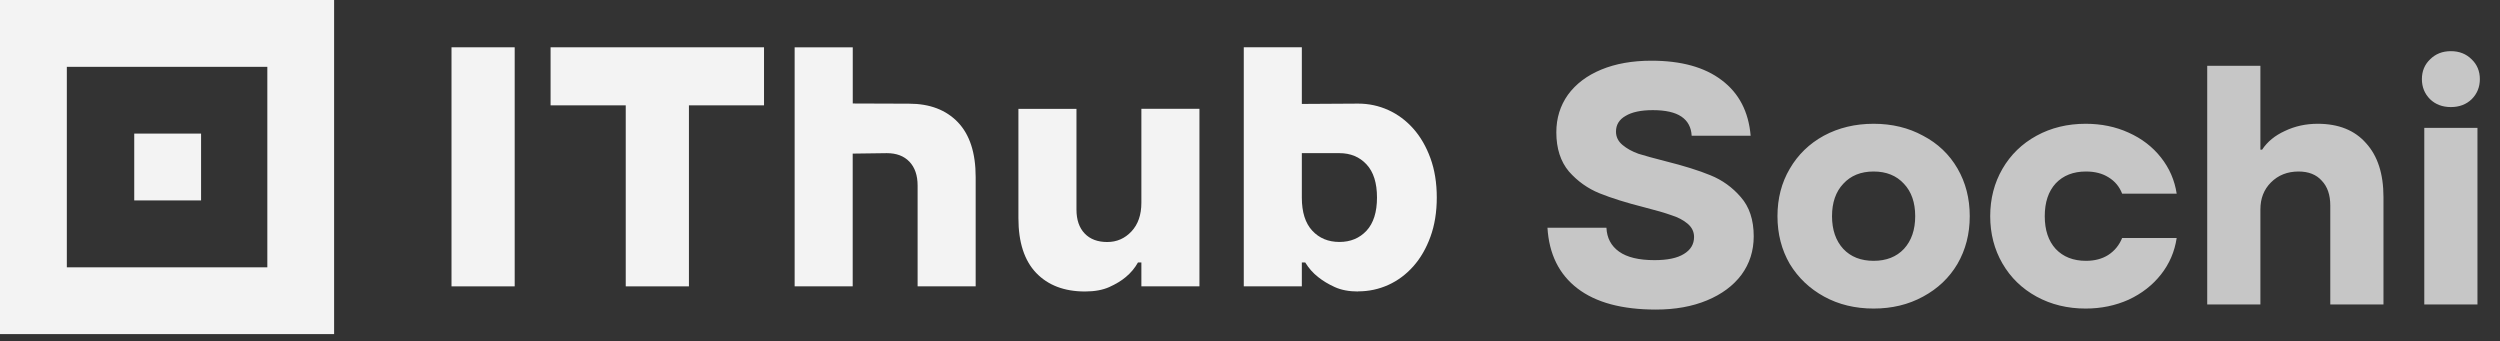 <?xml version="1.0" encoding="UTF-8"?> <svg xmlns="http://www.w3.org/2000/svg" width="337" height="46" viewBox="0 0 337 46" fill="none"><rect x="0" y="0" width="337" height="46" fill="#333333" stroke="none"/><path d="M27.105 18.008H18.096V27.017H27.105V18.008Z" fill="#F3F3F3"></path><path d="M0 0V45.036H45.038V0H0ZM36.037 36.036H9.009V9.009H36.037V36.036Z" fill="#F3F3F3"></path><path d="M60.863 6.375H69.38V38.602H60.863V6.375Z" fill="#F3F3F3"></path><path d="M84.341 14.201H74.218V6.375H102.99V14.201H92.867V38.602H84.35V14.201H84.341Z" fill="#F3F3F3"></path><path d="M107.126 6.376H114.952V13.951L122.545 13.977C125.335 13.977 127.529 14.815 129.127 16.482C130.725 18.157 131.52 20.619 131.52 23.867V38.594H123.694V25.016C123.694 23.634 123.322 22.563 122.588 21.794C121.854 21.025 120.835 20.645 119.548 20.645L114.944 20.706V38.594H107.118V6.367L107.126 6.376Z" fill="#F3F3F3"></path><path d="M146.256 39.292C143.466 39.292 141.272 38.454 139.674 36.787C138.076 35.111 137.282 32.65 137.282 29.402V14.675H145.108V28.253C145.108 29.635 145.479 30.706 146.213 31.475C146.947 32.244 147.967 32.624 149.254 32.624C150.541 32.624 151.629 32.149 152.519 31.198C153.409 30.248 153.858 28.961 153.858 27.329V14.666H161.684V38.601H153.858V35.379H153.4C152.968 36.148 152.415 36.804 151.741 37.357C151.163 37.849 150.42 38.29 149.53 38.696C148.64 39.093 147.552 39.292 146.265 39.292H146.256Z" fill="#F3F3F3"></path><path d="M183.08 39.293C181.853 39.293 180.799 39.094 179.927 38.697C179.054 38.3 178.312 37.85 177.698 37.358C176.99 36.805 176.411 36.149 175.945 35.38H175.487V38.602H167.661V6.375H175.487V14.011L183.08 13.967C184.522 13.967 185.878 14.261 187.157 14.84C188.427 15.419 189.549 16.256 190.517 17.345C191.484 18.433 192.253 19.763 192.823 21.327C193.393 22.89 193.678 24.661 193.678 26.622C193.678 28.582 193.393 30.353 192.823 31.916C192.253 33.48 191.484 34.81 190.517 35.898C189.549 36.987 188.427 37.825 187.157 38.403C185.878 38.982 184.522 39.276 183.08 39.276V39.293ZM180.549 32.616C182.052 32.616 183.27 32.106 184.211 31.096C185.144 30.085 185.619 28.591 185.619 26.63C185.619 24.669 185.153 23.175 184.211 22.165C183.278 21.154 182.052 20.644 180.549 20.644H175.487V26.63C175.487 28.591 175.953 30.085 176.895 31.096C177.828 32.106 179.054 32.616 180.557 32.616H180.549Z" fill="#F3F3F3"></path><path d="M223.212 41.73C218.647 41.73 215.124 40.781 212.642 38.881C210.161 36.982 208.813 34.255 208.598 30.701H216.548C216.61 32.08 217.176 33.152 218.249 33.918C219.321 34.684 220.914 35.067 223.028 35.067C224.774 35.067 226.092 34.791 226.98 34.24C227.899 33.688 228.359 32.922 228.359 31.942C228.359 31.237 228.068 30.64 227.486 30.15C226.903 29.66 226.168 29.277 225.28 29.001C224.422 28.695 223.212 28.342 221.649 27.944C219.229 27.331 217.222 26.703 215.629 26.06C214.036 25.416 212.658 24.436 211.493 23.119C210.36 21.771 209.793 20.009 209.793 17.834C209.793 15.934 210.314 14.249 211.355 12.779C212.428 11.308 213.929 10.175 215.859 9.378C217.789 8.582 220.041 8.183 222.614 8.183C226.628 8.183 229.783 9.056 232.081 10.803C234.409 12.549 235.711 15.046 235.987 18.293H228.037C227.976 17.16 227.516 16.302 226.658 15.72C225.801 15.138 224.514 14.847 222.798 14.847C221.205 14.847 219.98 15.107 219.122 15.628C218.264 16.118 217.835 16.823 217.835 17.742C217.835 18.447 218.126 19.044 218.708 19.534C219.29 20.024 220.01 20.423 220.868 20.729C221.757 21.005 222.982 21.342 224.544 21.74C226.995 22.353 229.002 22.981 230.565 23.624C232.158 24.267 233.521 25.248 234.655 26.565C235.819 27.883 236.401 29.644 236.401 31.85C236.401 33.811 235.849 35.542 234.746 37.043C233.644 38.514 232.096 39.662 230.105 40.49C228.114 41.317 225.816 41.73 223.212 41.73ZM252.563 41.593C250.081 41.593 247.86 41.056 245.899 39.984C243.938 38.912 242.391 37.441 241.258 35.572C240.155 33.673 239.603 31.528 239.603 29.139C239.603 26.749 240.155 24.62 241.258 22.751C242.361 20.852 243.892 19.366 245.853 18.293C247.844 17.221 250.081 16.685 252.563 16.685C255.044 16.685 257.265 17.221 259.226 18.293C261.217 19.335 262.764 20.806 263.867 22.705C264.97 24.605 265.522 26.749 265.522 29.139C265.522 31.528 264.97 33.673 263.867 35.572C262.764 37.441 261.217 38.912 259.226 39.984C257.265 41.056 255.044 41.593 252.563 41.593ZM252.563 35.159C254.278 35.159 255.641 34.623 256.652 33.55C257.663 32.447 258.169 30.977 258.169 29.139C258.169 27.3 257.663 25.845 256.652 24.773C255.641 23.67 254.278 23.119 252.563 23.119C250.847 23.119 249.484 23.67 248.473 24.773C247.462 25.845 246.956 27.3 246.956 29.139C246.956 30.977 247.462 32.447 248.473 33.55C249.484 34.623 250.847 35.159 252.563 35.159ZM281.147 41.593C278.697 41.593 276.491 41.056 274.53 39.984C272.569 38.912 271.037 37.426 269.934 35.526C268.832 33.627 268.28 31.498 268.28 29.139C268.28 26.78 268.832 24.651 269.934 22.751C271.037 20.852 272.569 19.366 274.53 18.293C276.491 17.221 278.697 16.685 281.147 16.685C283.261 16.685 285.191 17.083 286.938 17.88C288.715 18.676 290.17 19.795 291.303 21.235C292.437 22.674 293.142 24.298 293.417 26.106H286.065C285.697 25.156 285.084 24.421 284.226 23.9C283.399 23.379 282.388 23.119 281.193 23.119C279.478 23.119 278.114 23.655 277.103 24.727C276.123 25.799 275.633 27.27 275.633 29.139C275.633 31.008 276.123 32.478 277.103 33.55C278.114 34.623 279.478 35.159 281.193 35.159C282.358 35.159 283.353 34.898 284.18 34.378C285.038 33.826 285.666 33.06 286.065 32.08H293.417C293.142 33.918 292.437 35.557 291.303 36.997C290.17 38.437 288.715 39.571 286.938 40.398C285.161 41.194 283.231 41.593 281.147 41.593ZM297.533 41.041V8.873H304.702V20.177H304.932C305.637 19.105 306.663 18.263 308.011 17.65C309.359 17.007 310.829 16.685 312.423 16.685C315.241 16.685 317.416 17.558 318.948 19.304C320.511 21.02 321.292 23.44 321.292 26.565V41.041H314.123V27.714C314.123 26.274 313.74 25.156 312.974 24.359C312.239 23.532 311.197 23.119 309.849 23.119C308.348 23.119 307.107 23.609 306.127 24.589C305.177 25.539 304.702 26.749 304.702 28.22V41.041H297.533ZM333.962 41.041H326.793V17.236H333.962V41.041ZM330.378 14.433C329.244 14.433 328.31 14.081 327.575 13.376C326.839 12.641 326.472 11.737 326.472 10.665C326.472 9.593 326.839 8.704 327.575 8C328.31 7.264 329.244 6.897 330.378 6.897C331.511 6.897 332.446 7.264 333.181 8C333.916 8.704 334.284 9.593 334.284 10.665C334.284 11.737 333.916 12.641 333.181 13.376C332.446 14.081 331.511 14.433 330.378 14.433Z" fill="#C6C6C6"></path></svg> 
